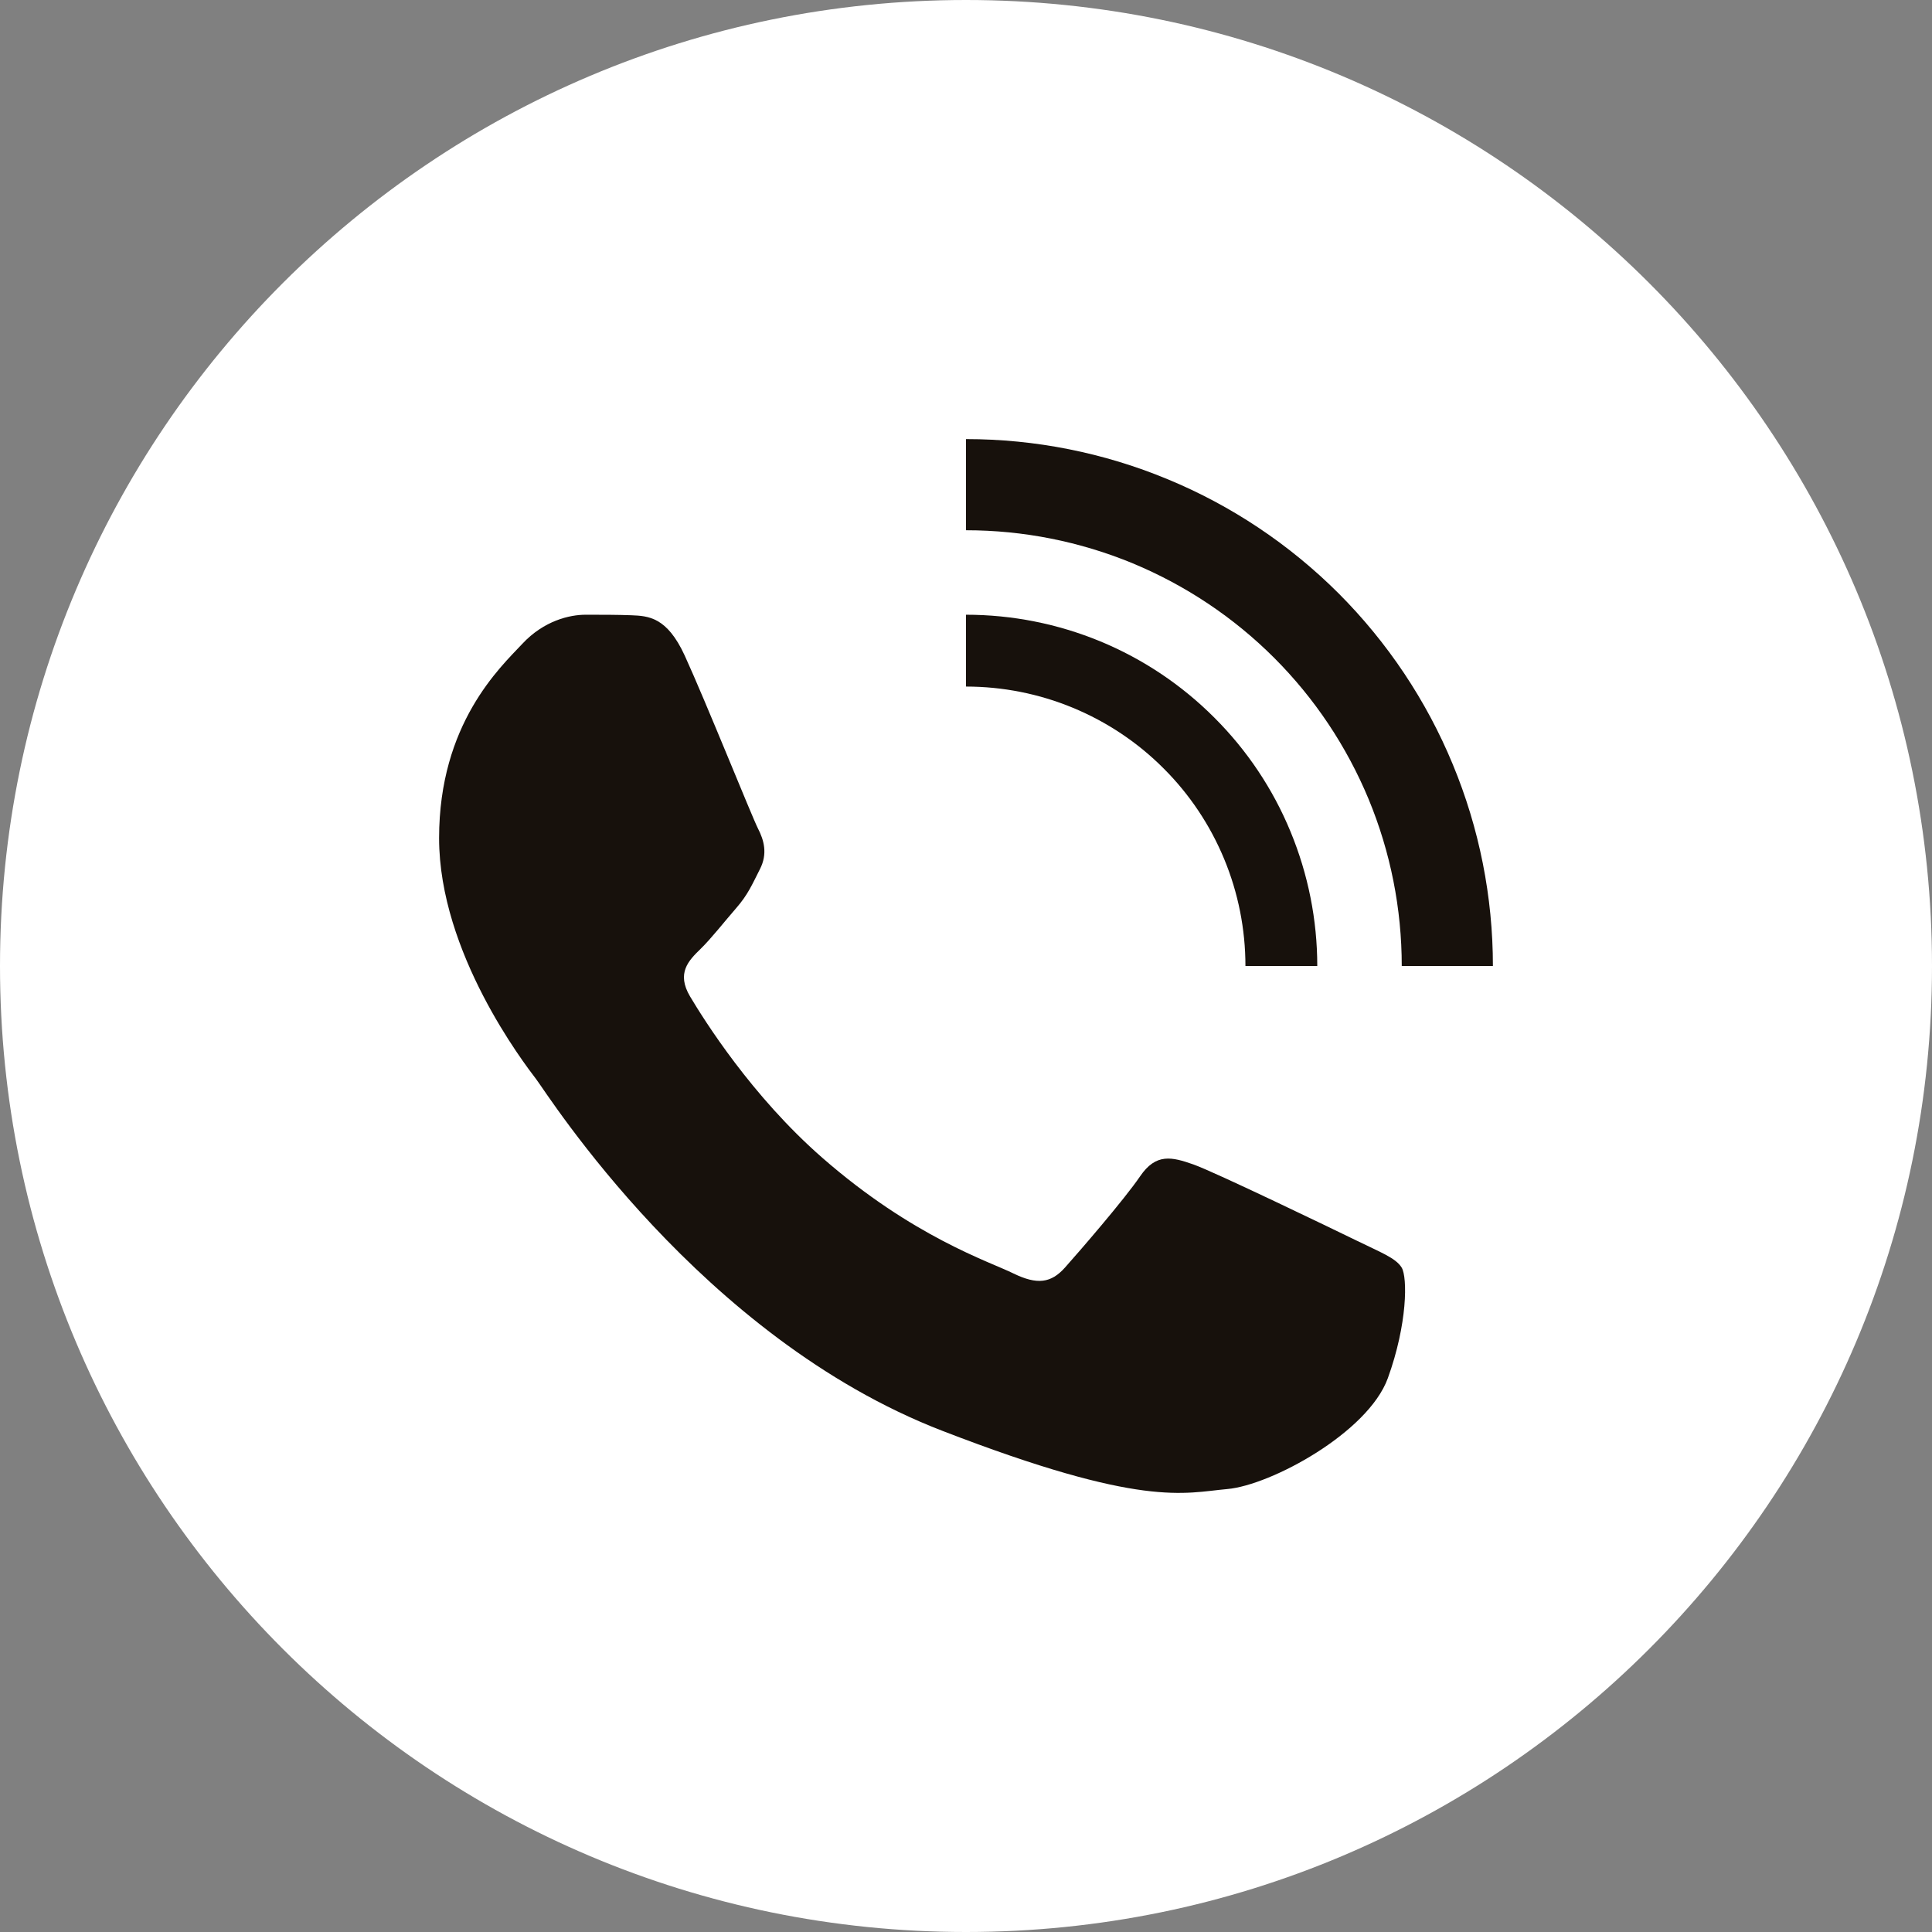 <?xml version="1.0" encoding="UTF-8"?> <svg xmlns="http://www.w3.org/2000/svg" width="22" height="22" viewBox="0 0 22 22" fill="none"><rect x="0" y="0" width="22" height="22" fill="#808080" stroke="none"/> <path d="M11 22C17.075 22 22 17.075 22 11C22 4.925 17.075 0 11 0C4.925 0 0 4.925 0 11C0 17.075 4.925 22 11 22Z" fill="white"></path> <path fill-rule="evenodd" clip-rule="evenodd" d="M7.797 7.465C7.594 7.023 7.381 7.014 7.188 7.006C7.03 7 6.849 7 6.669 7C6.488 7 6.195 7.066 5.947 7.332C5.699 7.597 5 8.239 5 9.544C5 10.85 5.97 12.111 6.105 12.288C6.24 12.465 7.977 15.229 10.728 16.292C13.014 17.176 13.48 17 13.976 16.956C14.472 16.912 15.577 16.314 15.803 15.695C16.028 15.075 16.028 14.545 15.961 14.434C15.893 14.323 15.712 14.257 15.442 14.124C15.171 13.992 13.841 13.35 13.593 13.261C13.344 13.173 13.164 13.129 12.983 13.394C12.803 13.659 12.285 14.257 12.127 14.434C11.969 14.611 11.811 14.633 11.54 14.501C11.27 14.367 10.398 14.088 9.364 13.184C8.559 12.481 8.016 11.612 7.858 11.347C7.7 11.081 7.841 10.938 7.977 10.806C8.099 10.687 8.248 10.496 8.383 10.341C8.518 10.186 8.563 10.075 8.653 9.898C8.744 9.721 8.699 9.566 8.631 9.434C8.563 9.301 8.037 7.989 7.797 7.465" fill="#17110C"></path> <path d="M11 5C11.788 5 12.568 5.155 13.296 5.457C14.024 5.758 14.685 6.2 15.243 6.757C15.8 7.315 16.242 7.976 16.543 8.704C16.845 9.432 17 10.212 17 11H15.962C15.962 10.348 15.834 9.703 15.585 9.101C15.335 8.499 14.97 7.952 14.509 7.491C14.048 7.03 13.501 6.665 12.899 6.415C12.297 6.166 11.652 6.038 11 6.038L11 5Z" fill="#17110C"></path> <path d="M11 7C11.525 7 12.045 7.103 12.531 7.304C13.016 7.505 13.457 7.8 13.828 8.172C14.2 8.543 14.495 8.984 14.695 9.469C14.896 9.955 15 10.475 15 11L14.182 11C14.182 10.582 14.1 10.168 13.94 9.782C13.78 9.396 13.546 9.045 13.25 8.75C12.955 8.454 12.604 8.22 12.218 8.06C11.832 7.9 11.418 7.818 11 7.818L11 7Z" fill="#17110C"></path> </svg> 